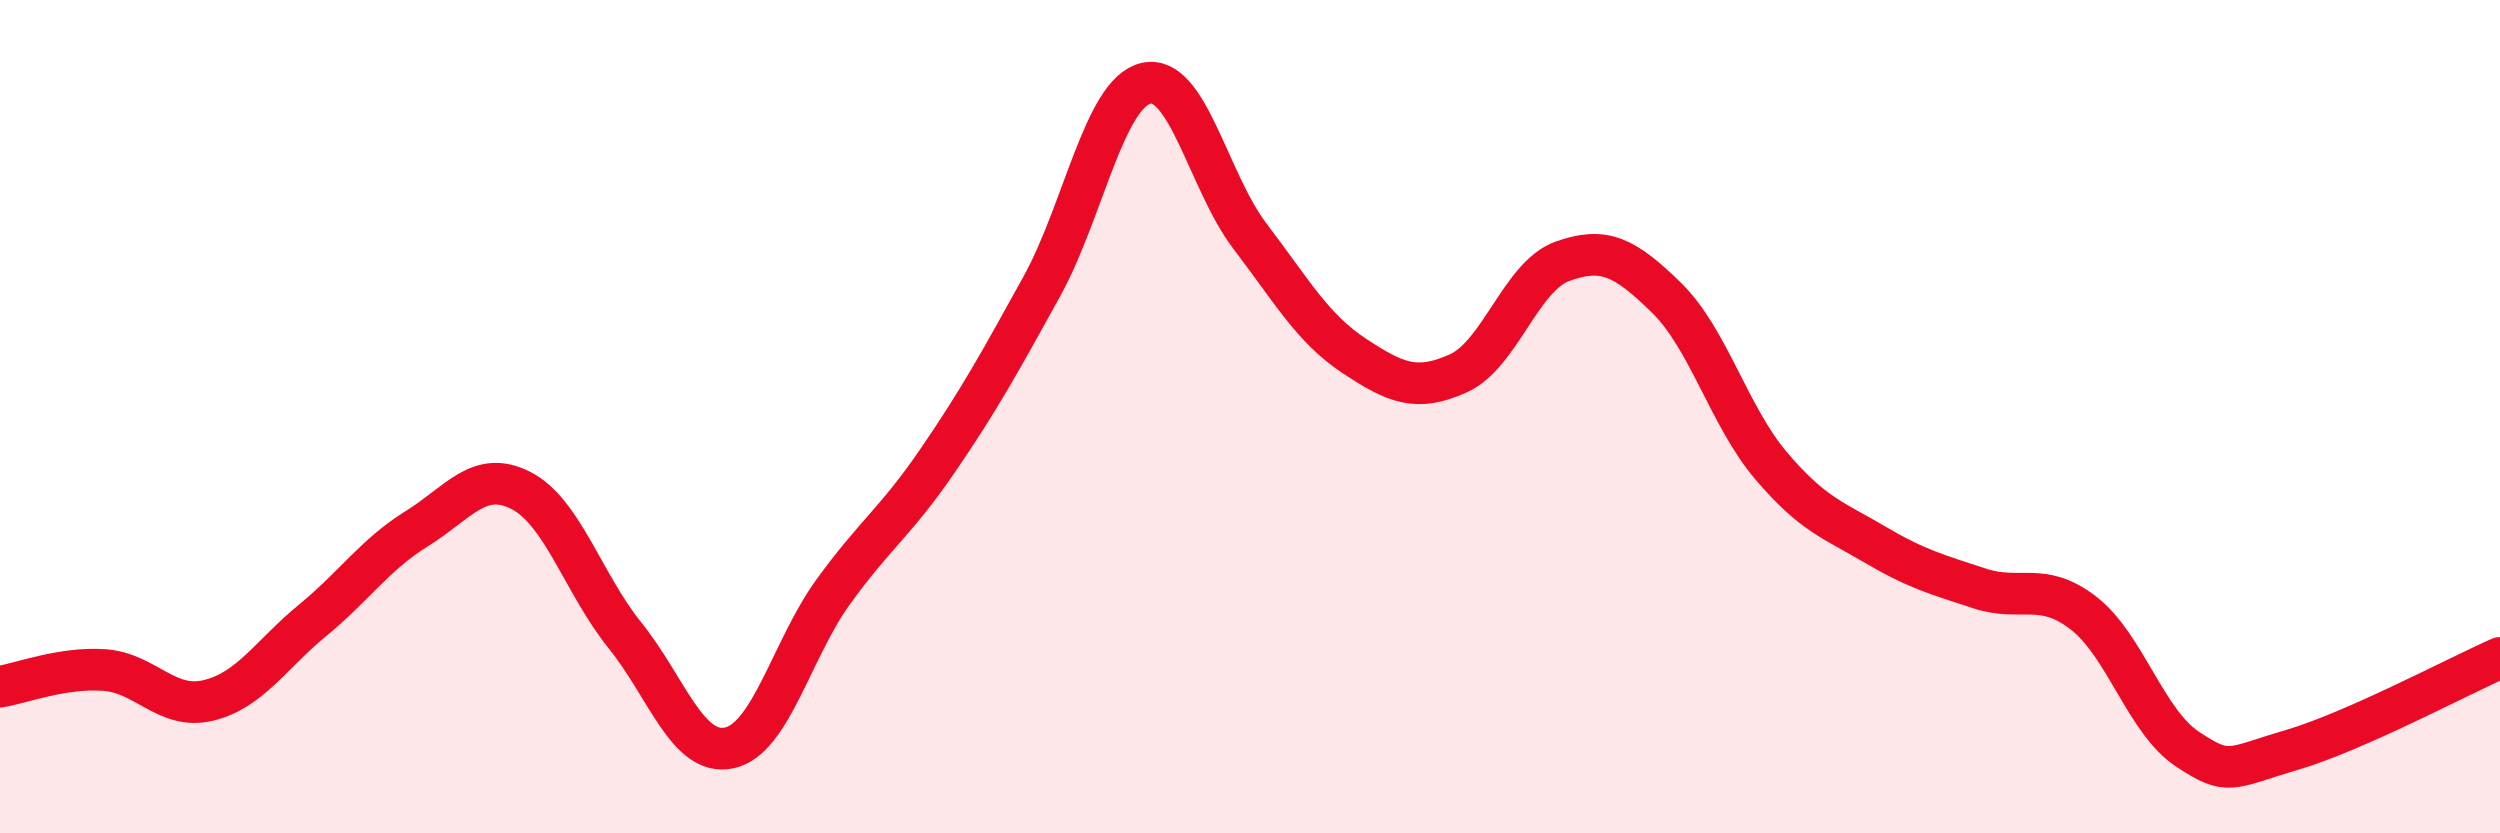 
    <svg width="60" height="20" viewBox="0 0 60 20" xmlns="http://www.w3.org/2000/svg">
      <path
        d="M 0,16.48 C 0.5,16.4 1.5,16.01 2.5,16.08 C 3.5,16.15 4,17.05 5,16.81 C 6,16.57 6.5,15.71 7.5,14.89 C 8.5,14.07 9,13.31 10,12.69 C 11,12.07 11.5,11.26 12.5,11.77 C 13.5,12.28 14,14.01 15,15.25 C 16,16.49 16.5,18.16 17.5,17.95 C 18.5,17.74 19,15.58 20,14.2 C 21,12.82 21.5,12.52 22.5,11.06 C 23.5,9.6 24,8.69 25,6.88 C 26,5.07 26.5,2.24 27.5,2 C 28.5,1.76 29,4.36 30,5.67 C 31,6.98 31.5,7.88 32.5,8.54 C 33.5,9.2 34,9.41 35,8.96 C 36,8.51 36.5,6.63 37.5,6.27 C 38.5,5.91 39,6.17 40,7.15 C 41,8.13 41.5,9.99 42.5,11.17 C 43.5,12.35 44,12.48 45,13.07 C 46,13.66 46.5,13.79 47.5,14.12 C 48.5,14.45 49,13.94 50,14.71 C 51,15.48 51.5,17.32 52.5,17.98 C 53.5,18.64 53.5,18.44 55,18 C 56.5,17.56 59,16.23 60,15.79L60 20L0 20Z"
        fill="#EB0A25"
        opacity="0.1"
        stroke-linecap="round"
        stroke-linejoin="round"
      />
      <path
        d="M 0,16.48 C 0.5,16.4 1.5,16.01 2.5,16.08 C 3.5,16.15 4,17.05 5,16.81 C 6,16.57 6.5,15.71 7.5,14.89 C 8.5,14.07 9,13.31 10,12.69 C 11,12.07 11.5,11.26 12.5,11.77 C 13.5,12.28 14,14.01 15,15.25 C 16,16.49 16.5,18.16 17.5,17.95 C 18.5,17.74 19,15.58 20,14.2 C 21,12.82 21.5,12.52 22.5,11.06 C 23.5,9.6 24,8.69 25,6.88 C 26,5.07 26.5,2.24 27.5,2 C 28.5,1.76 29,4.36 30,5.67 C 31,6.98 31.5,7.88 32.5,8.54 C 33.5,9.2 34,9.41 35,8.96 C 36,8.51 36.5,6.63 37.5,6.27 C 38.5,5.91 39,6.17 40,7.15 C 41,8.13 41.5,9.99 42.5,11.17 C 43.5,12.35 44,12.48 45,13.07 C 46,13.66 46.5,13.79 47.5,14.12 C 48.5,14.45 49,13.94 50,14.71 C 51,15.48 51.5,17.32 52.5,17.98 C 53.5,18.64 53.5,18.44 55,18 C 56.5,17.56 59,16.23 60,15.79"
        stroke="#EB0A25"
        stroke-width="1"
        fill="none"
        stroke-linecap="round"
        stroke-linejoin="round"
      />
    </svg>
  